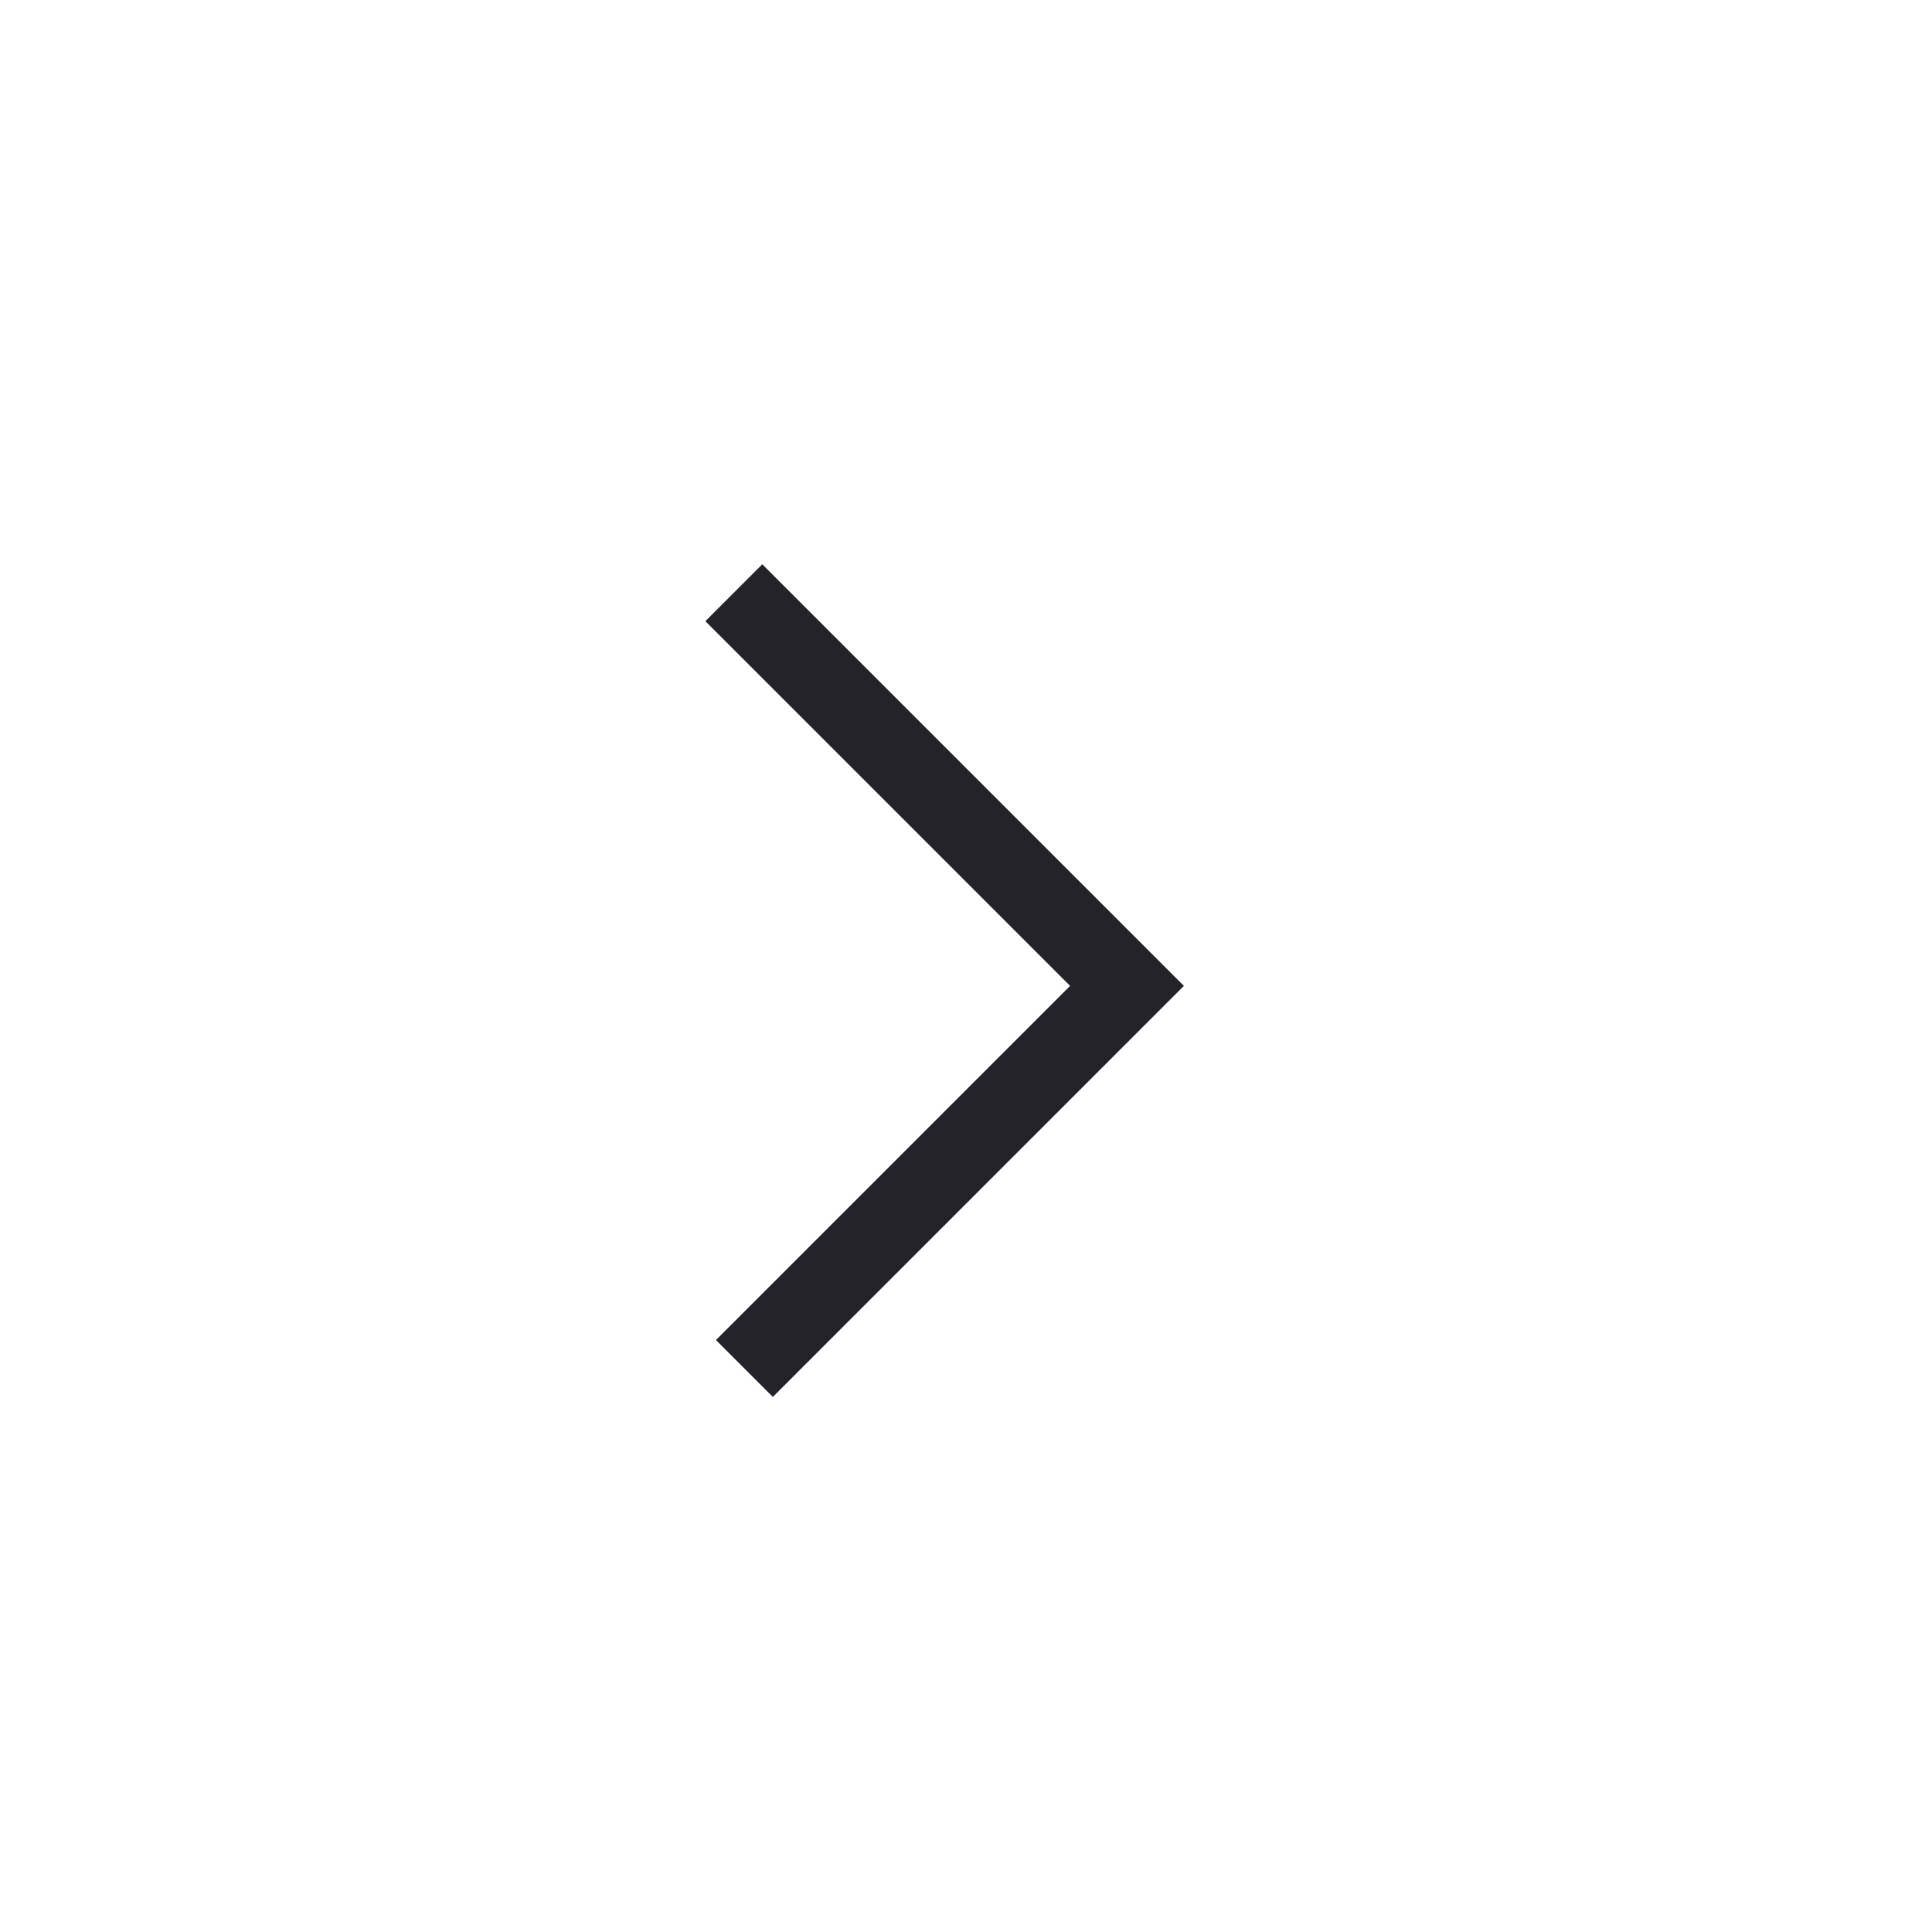 <?xml version="1.0" encoding="UTF-8" standalone="no"?>
<svg width="24px" height="24px" viewBox="0 0 24 24" version="1.1" xmlns="http://www.w3.org/2000/svg" xmlns:xlink="http://www.w3.org/1999/xlink">
    <!-- Generator: Sketch 42 (36781) - http://www.bohemiancoding.com/sketch -->
    <title>Pagination - Left arrow icon Copy</title>
    <desc>Created with Sketch.</desc>
    <defs></defs>
    <g id="Finals" stroke="none" stroke-width="1" fill="none" fill-rule="evenodd">
        <g id="Desktop---PDP-non-shopable" transform="translate(-1006, -2208)">
            <g id="Designer-Resources" transform="translate(755, 2028)">
                <g id="Pagination---Left-arrow-icon" transform="translate(263, 192) rotate(-180) translate(-263, -192) translate(251, 180)">
                    <g id="Group">
                        <polyline id="Path-2" stroke="rgba(37, 35, 42, 1)" points="14.753 7 10 11.753 14.884 16.637"></polyline>
                    </g>
                </g>
            </g>
        </g>
    </g>
</svg>